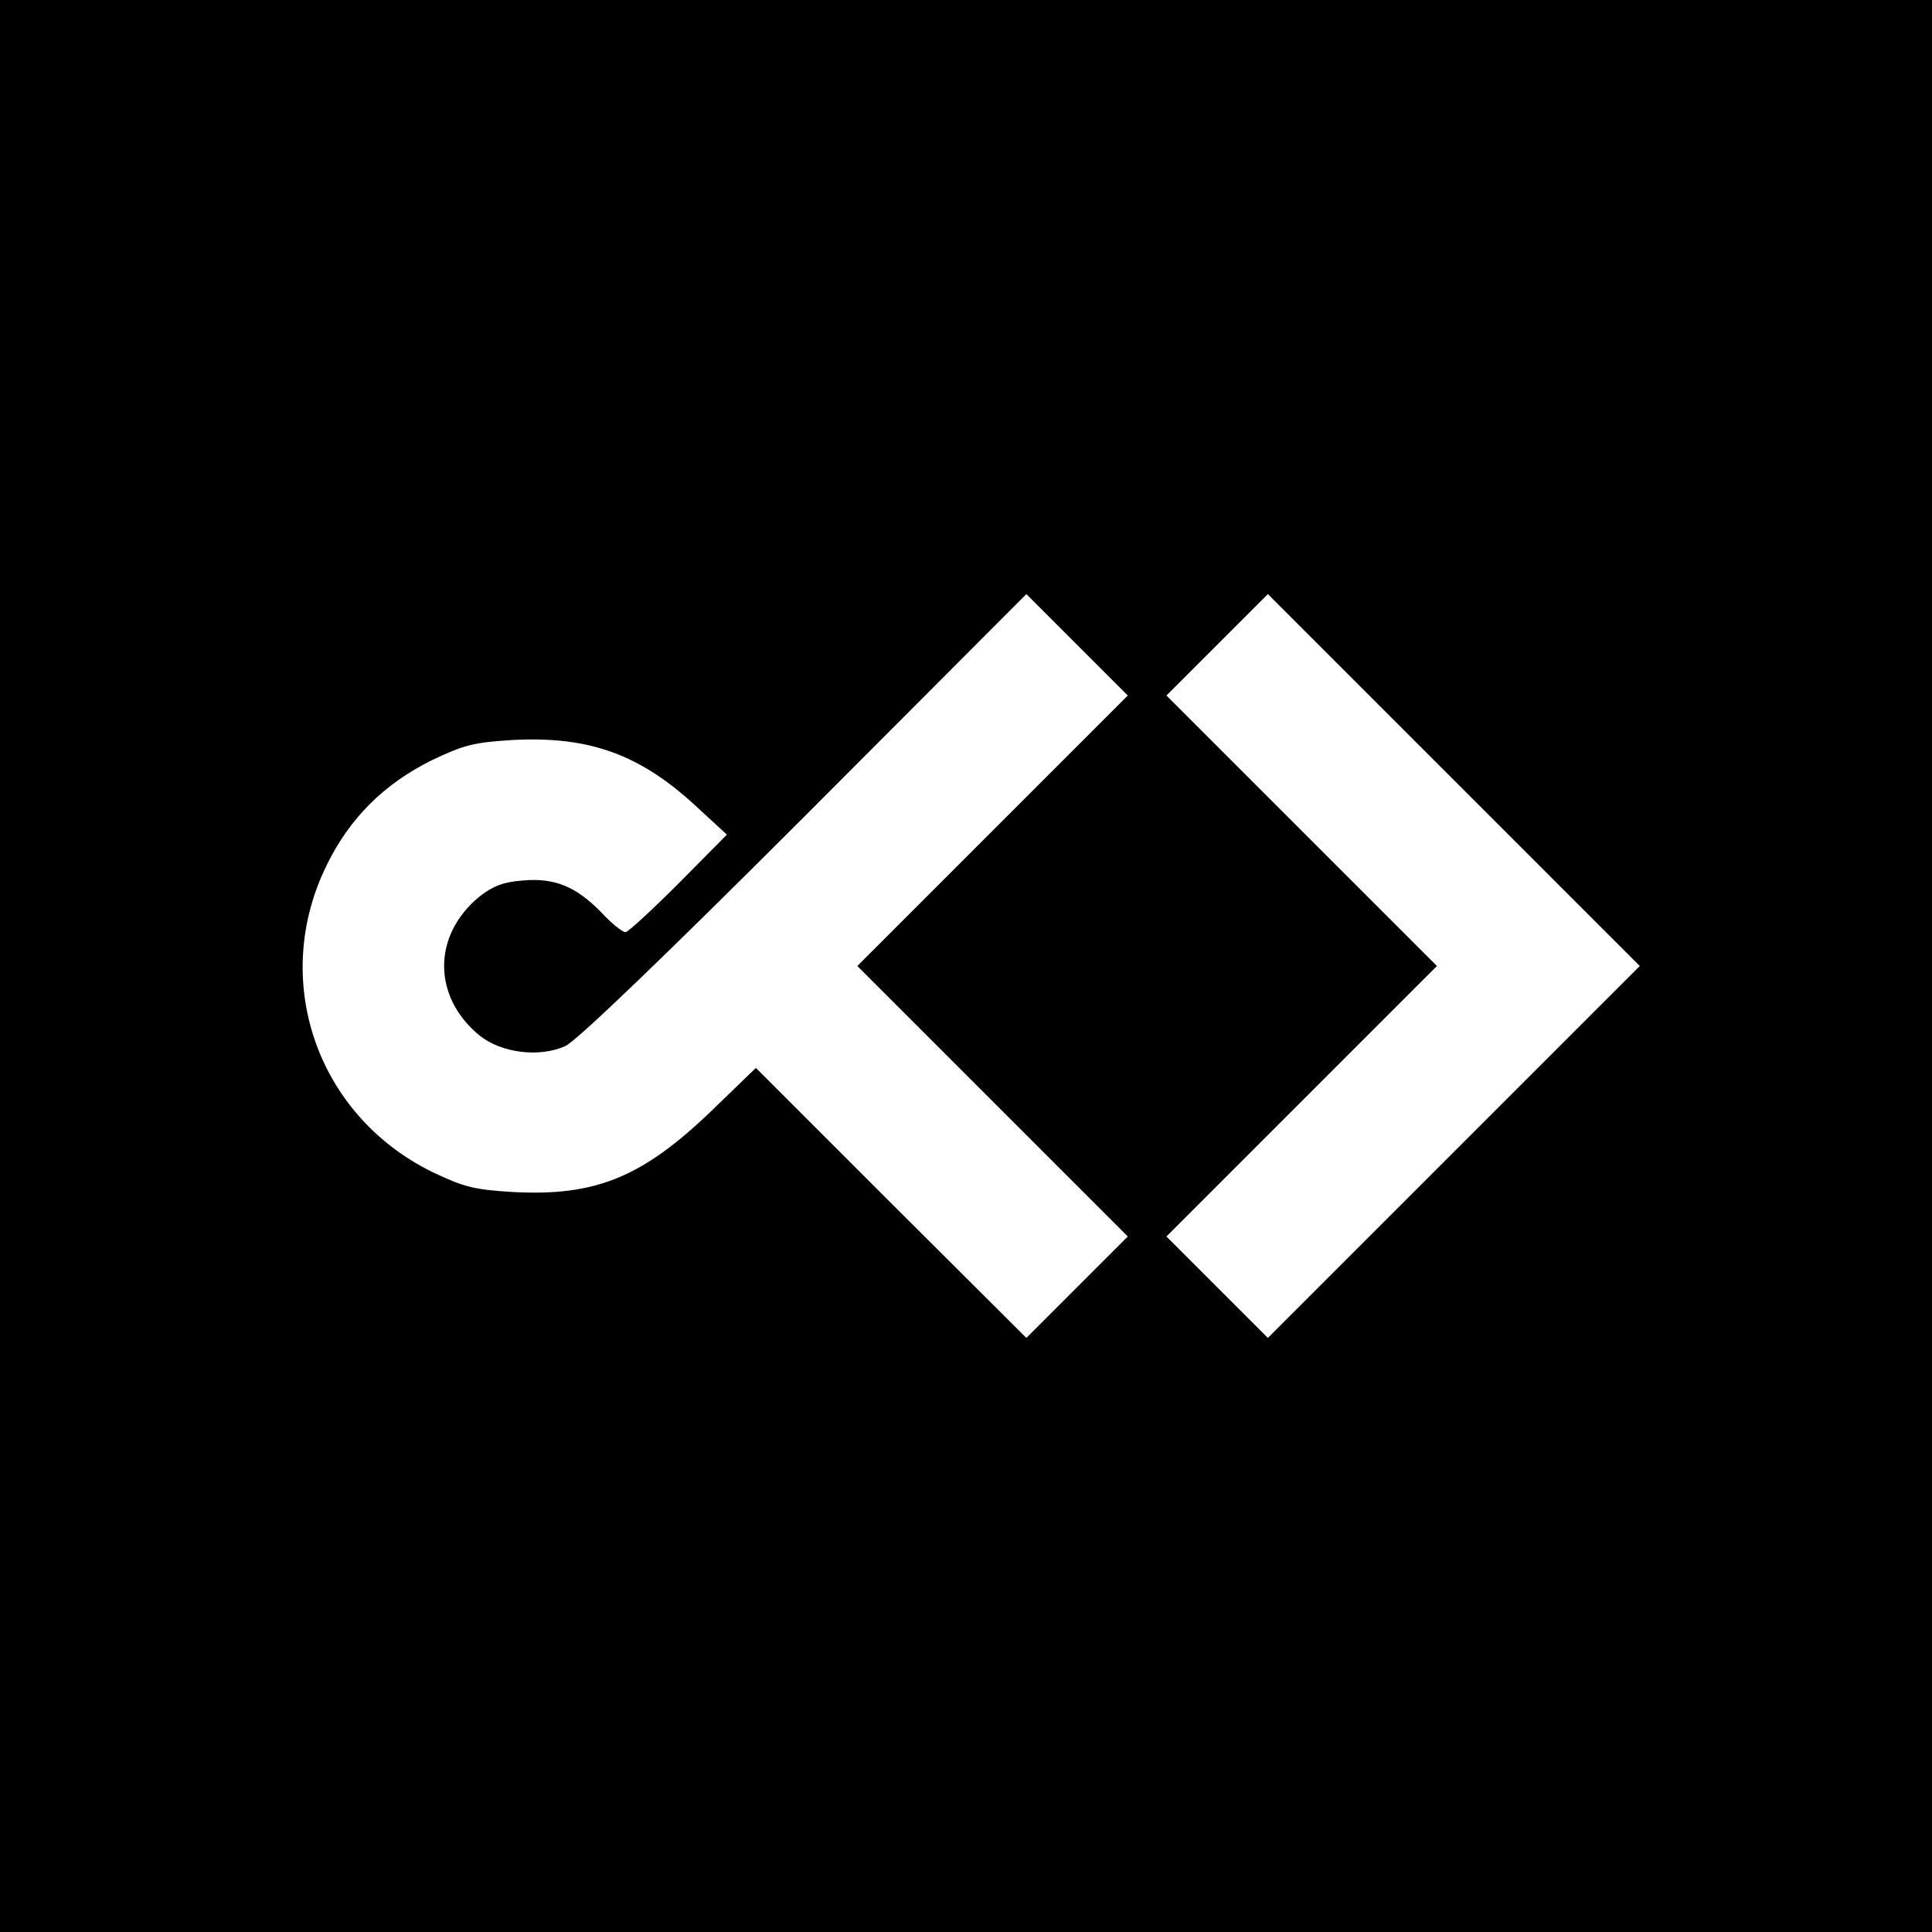 <?xml version="1.0" standalone="no"?>
<!DOCTYPE svg PUBLIC "-//W3C//DTD SVG 20010904//EN"
 "http://www.w3.org/TR/2001/REC-SVG-20010904/DTD/svg10.dtd">
<svg version="1.0" xmlns="http://www.w3.org/2000/svg"
 width="400pt" height="400pt" viewBox="0 0 400 400"
 preserveAspectRatio="xMidYMid meet">
<g transform="translate(0,400) scale(0.1,-0.1)"
fill="#000000" stroke="none">
<path d="M0 2000 l0 -2000 2000 0 2000 0 0 2000 0 2000 -2000 0 -2000 0 0
-2000z m2055 280 l-280 -280 280 -280 280 -280 -105 -105 -105 -105 -280 279
-280 280 -90 -87 c-144 -139 -241 -179 -412 -170 -82 5 -102 10 -169 42 -239
118 -335 398 -217 636 47 96 118 167 217 216 67 32 87 37 169 42 158 8 263
-30 380 -139 l62 -57 -100 -101 c-55 -55 -105 -101 -110 -101 -6 0 -29 18 -50
41 -53 54 -97 72 -163 66 -39 -3 -61 -11 -89 -33 -98 -80 -98 -208 0 -288 45
-36 123 -46 177 -22 22 9 208 188 495 475 l460 461 105 -105 105 -105 -280
-280z m955 -665 l-385 -385 -105 105 -105 105 280 280 280 280 -280 280 -280
280 105 105 105 105 385 -385 385 -385 -385 -385z"/>
</g>
</svg>
